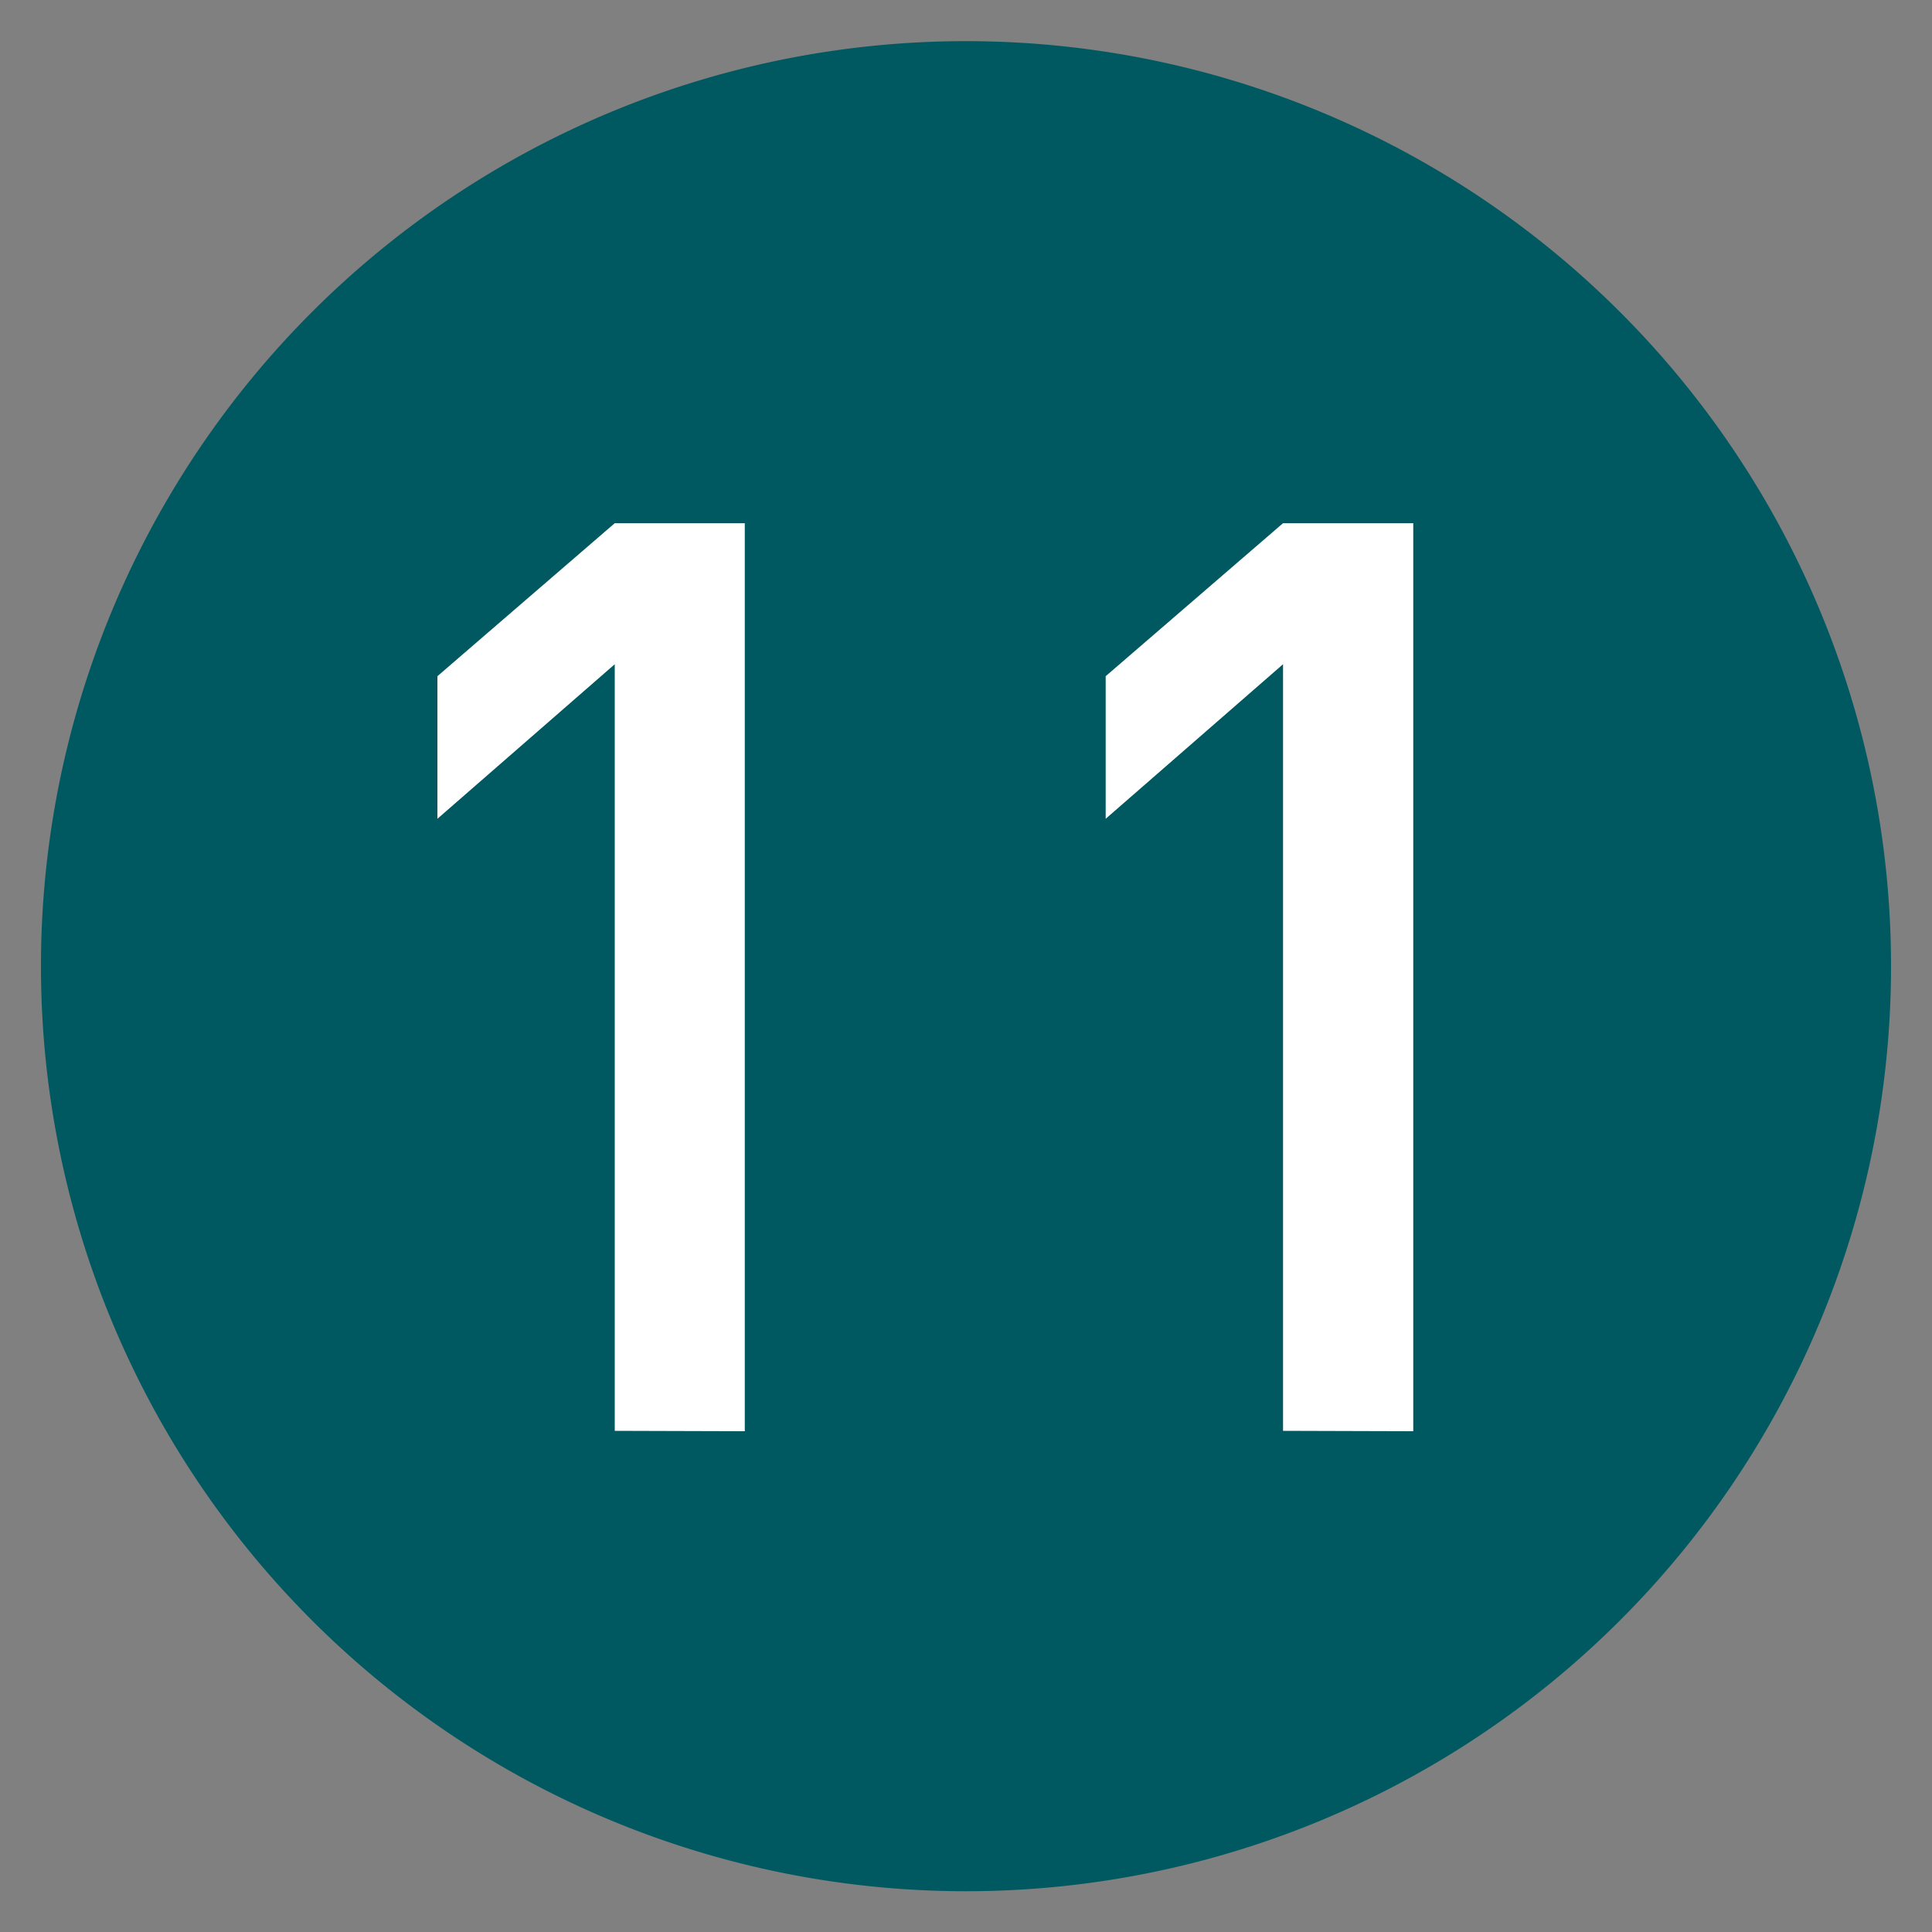 <svg xmlns="http://www.w3.org/2000/svg" viewBox="0 0 100 100"><rect x="0" y="0" width="100" height="100" fill="#808080" stroke="none"/><path d="M97.88,50A47.88,47.88,0,1,1,50,2.13,47.88,47.88,0,0,1,97.88,50" fill="#005960"></path><path d="M31.82,74.06V34.38l-9.18,8V35l9.18-7.92h6.73v47Z" fill="#fff"></path><path d="M66.41,74.06V34.38l-9.18,8V35l9.18-7.92h6.74v47Z" fill="#fff"></path></svg>